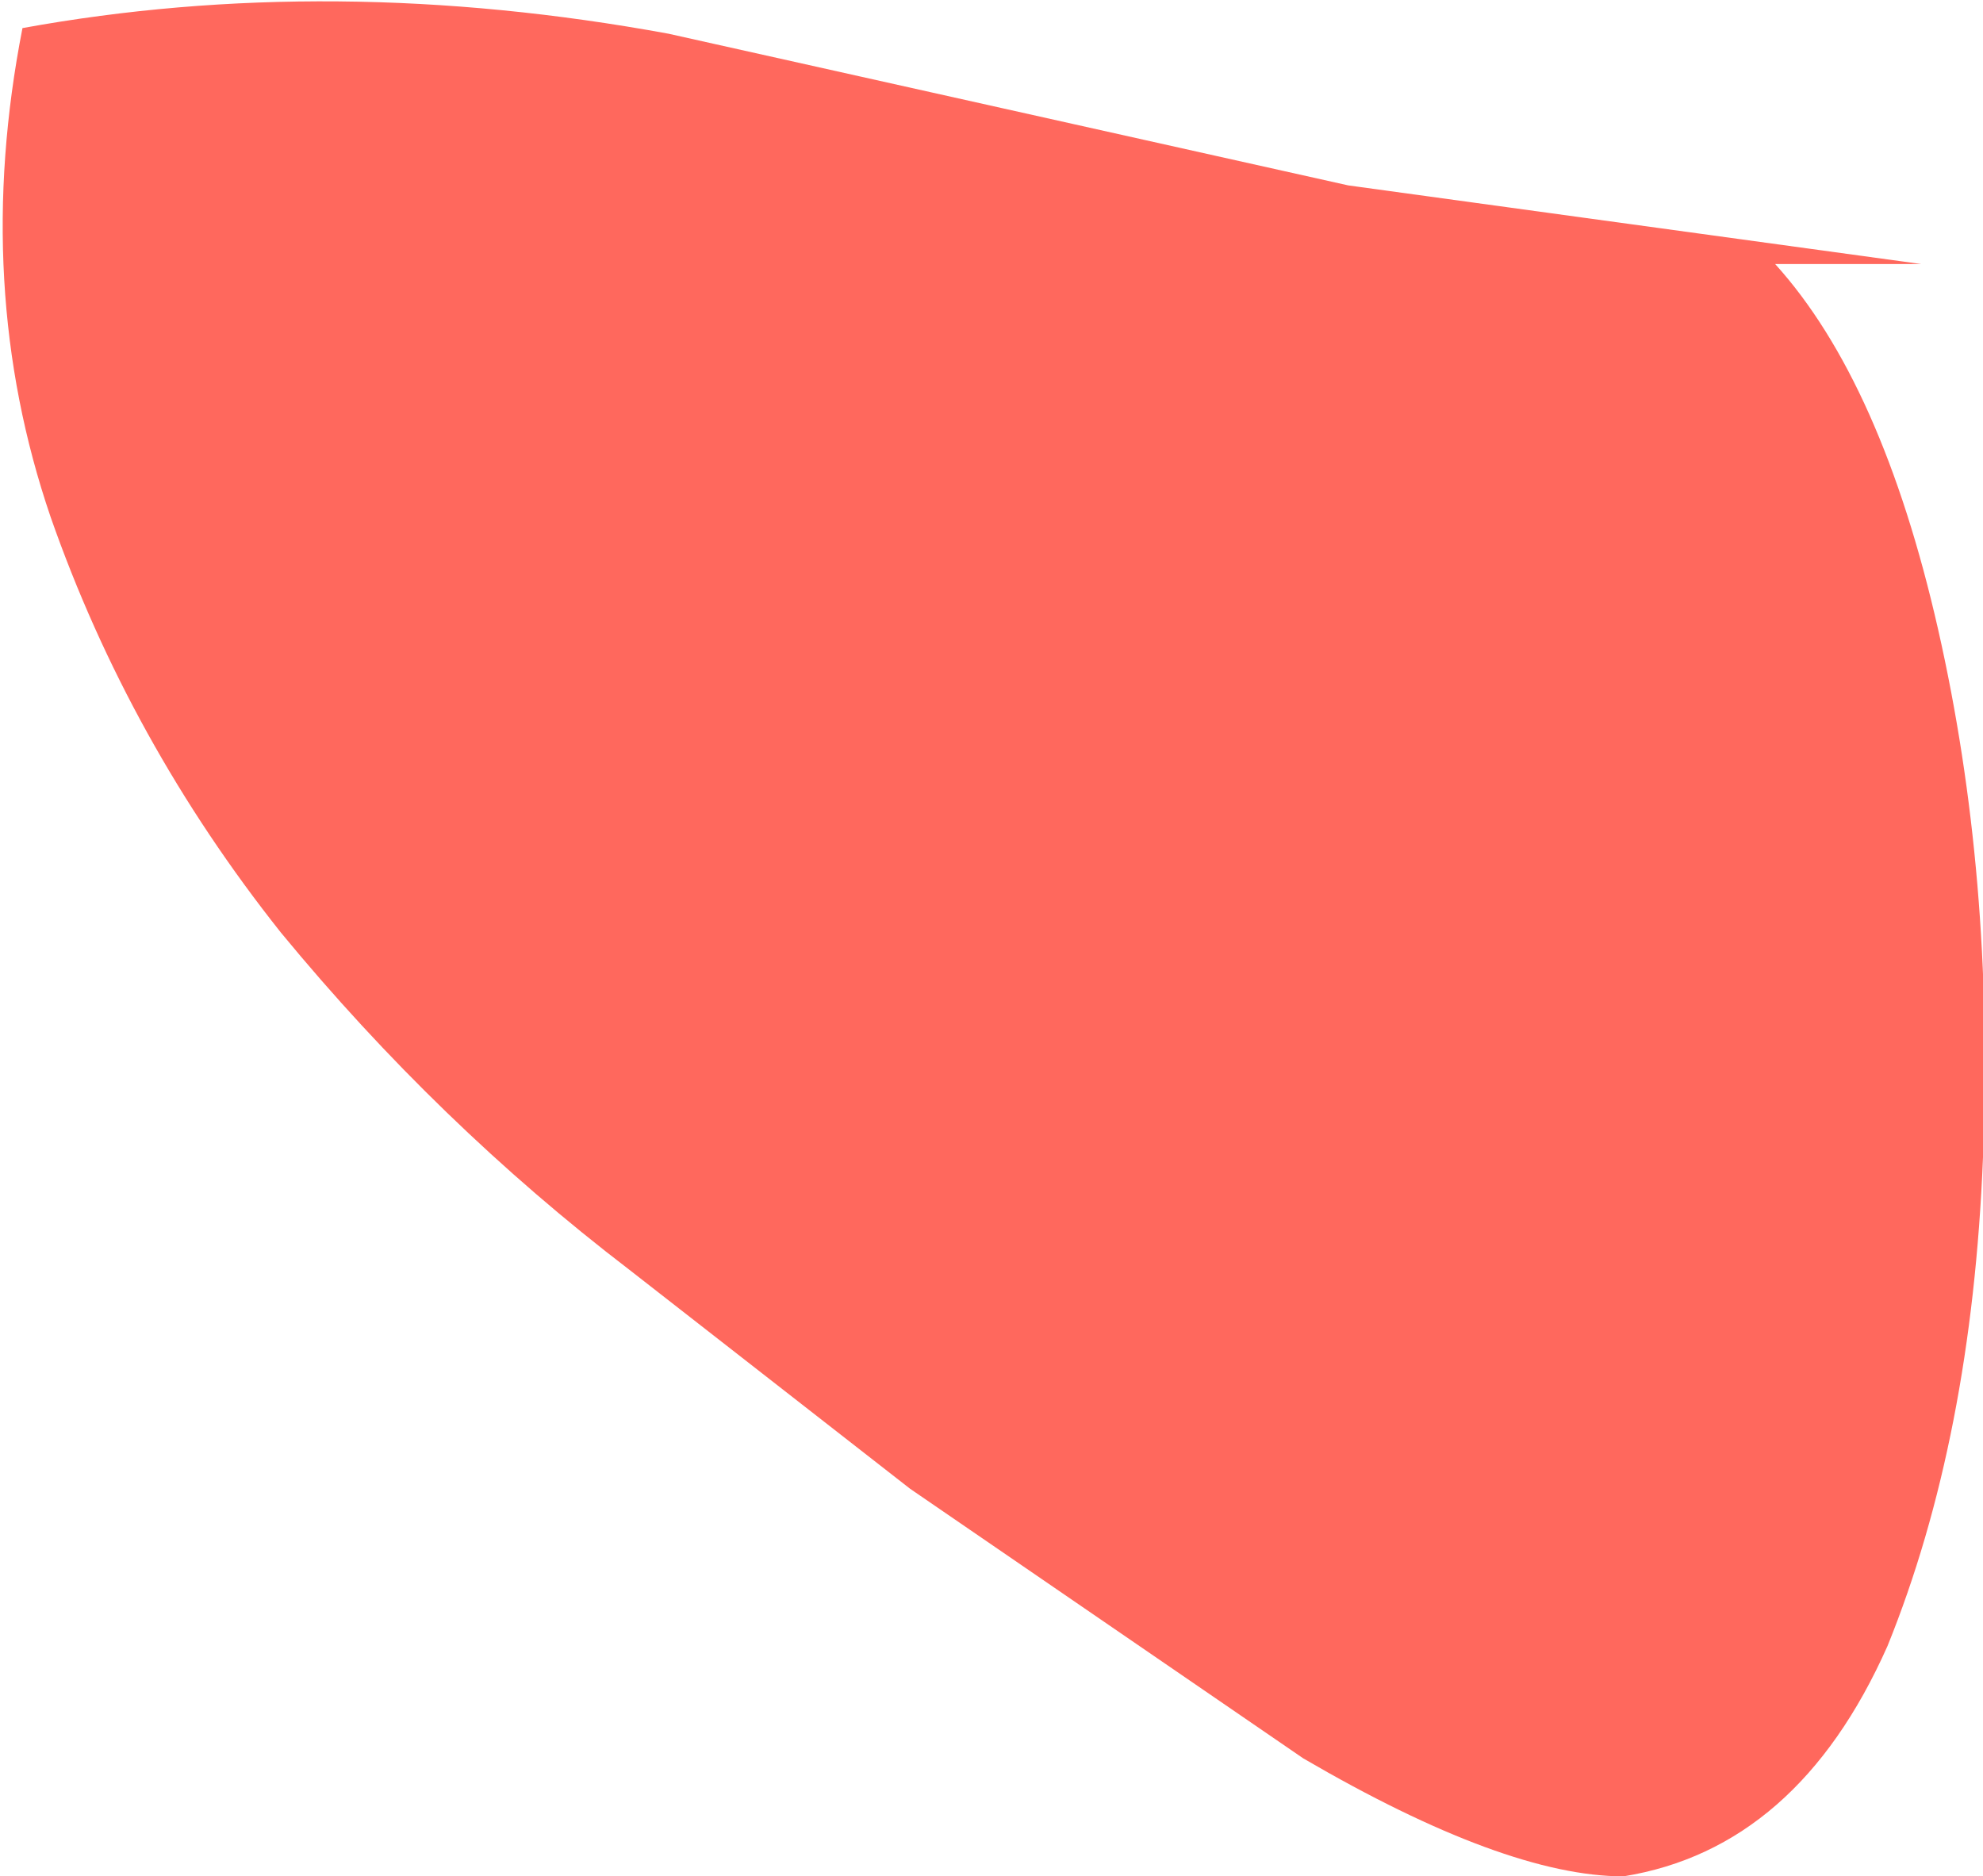 <?xml version="1.0" encoding="UTF-8" standalone="no"?>
<svg xmlns:xlink="http://www.w3.org/1999/xlink" height="16.7px" width="17.65px" xmlns="http://www.w3.org/2000/svg">
  <g transform="matrix(1.0, 0.0, 0.0, 1.0, 0.2, 0.25)">
    <path d="M11.8 1.4 L16.9 2.1 15.6 2.1 Q16.55 3.15 17.05 5.35 17.55 7.55 17.45 10.05 17.35 12.55 16.6 14.4 15.8 16.2 14.25 16.45 13.2 16.45 11.4 15.4 L7.9 13.0 5.4 11.05 Q3.7 9.75 2.3 8.05 0.95 6.35 0.25 4.35 -0.45 2.3 0.0 0.0 2.75 -0.5 5.75 0.05 L11.8 1.4" fill="#ff685d" fill-rule="evenodd" stroke="none"/>
  </g>
</svg>
